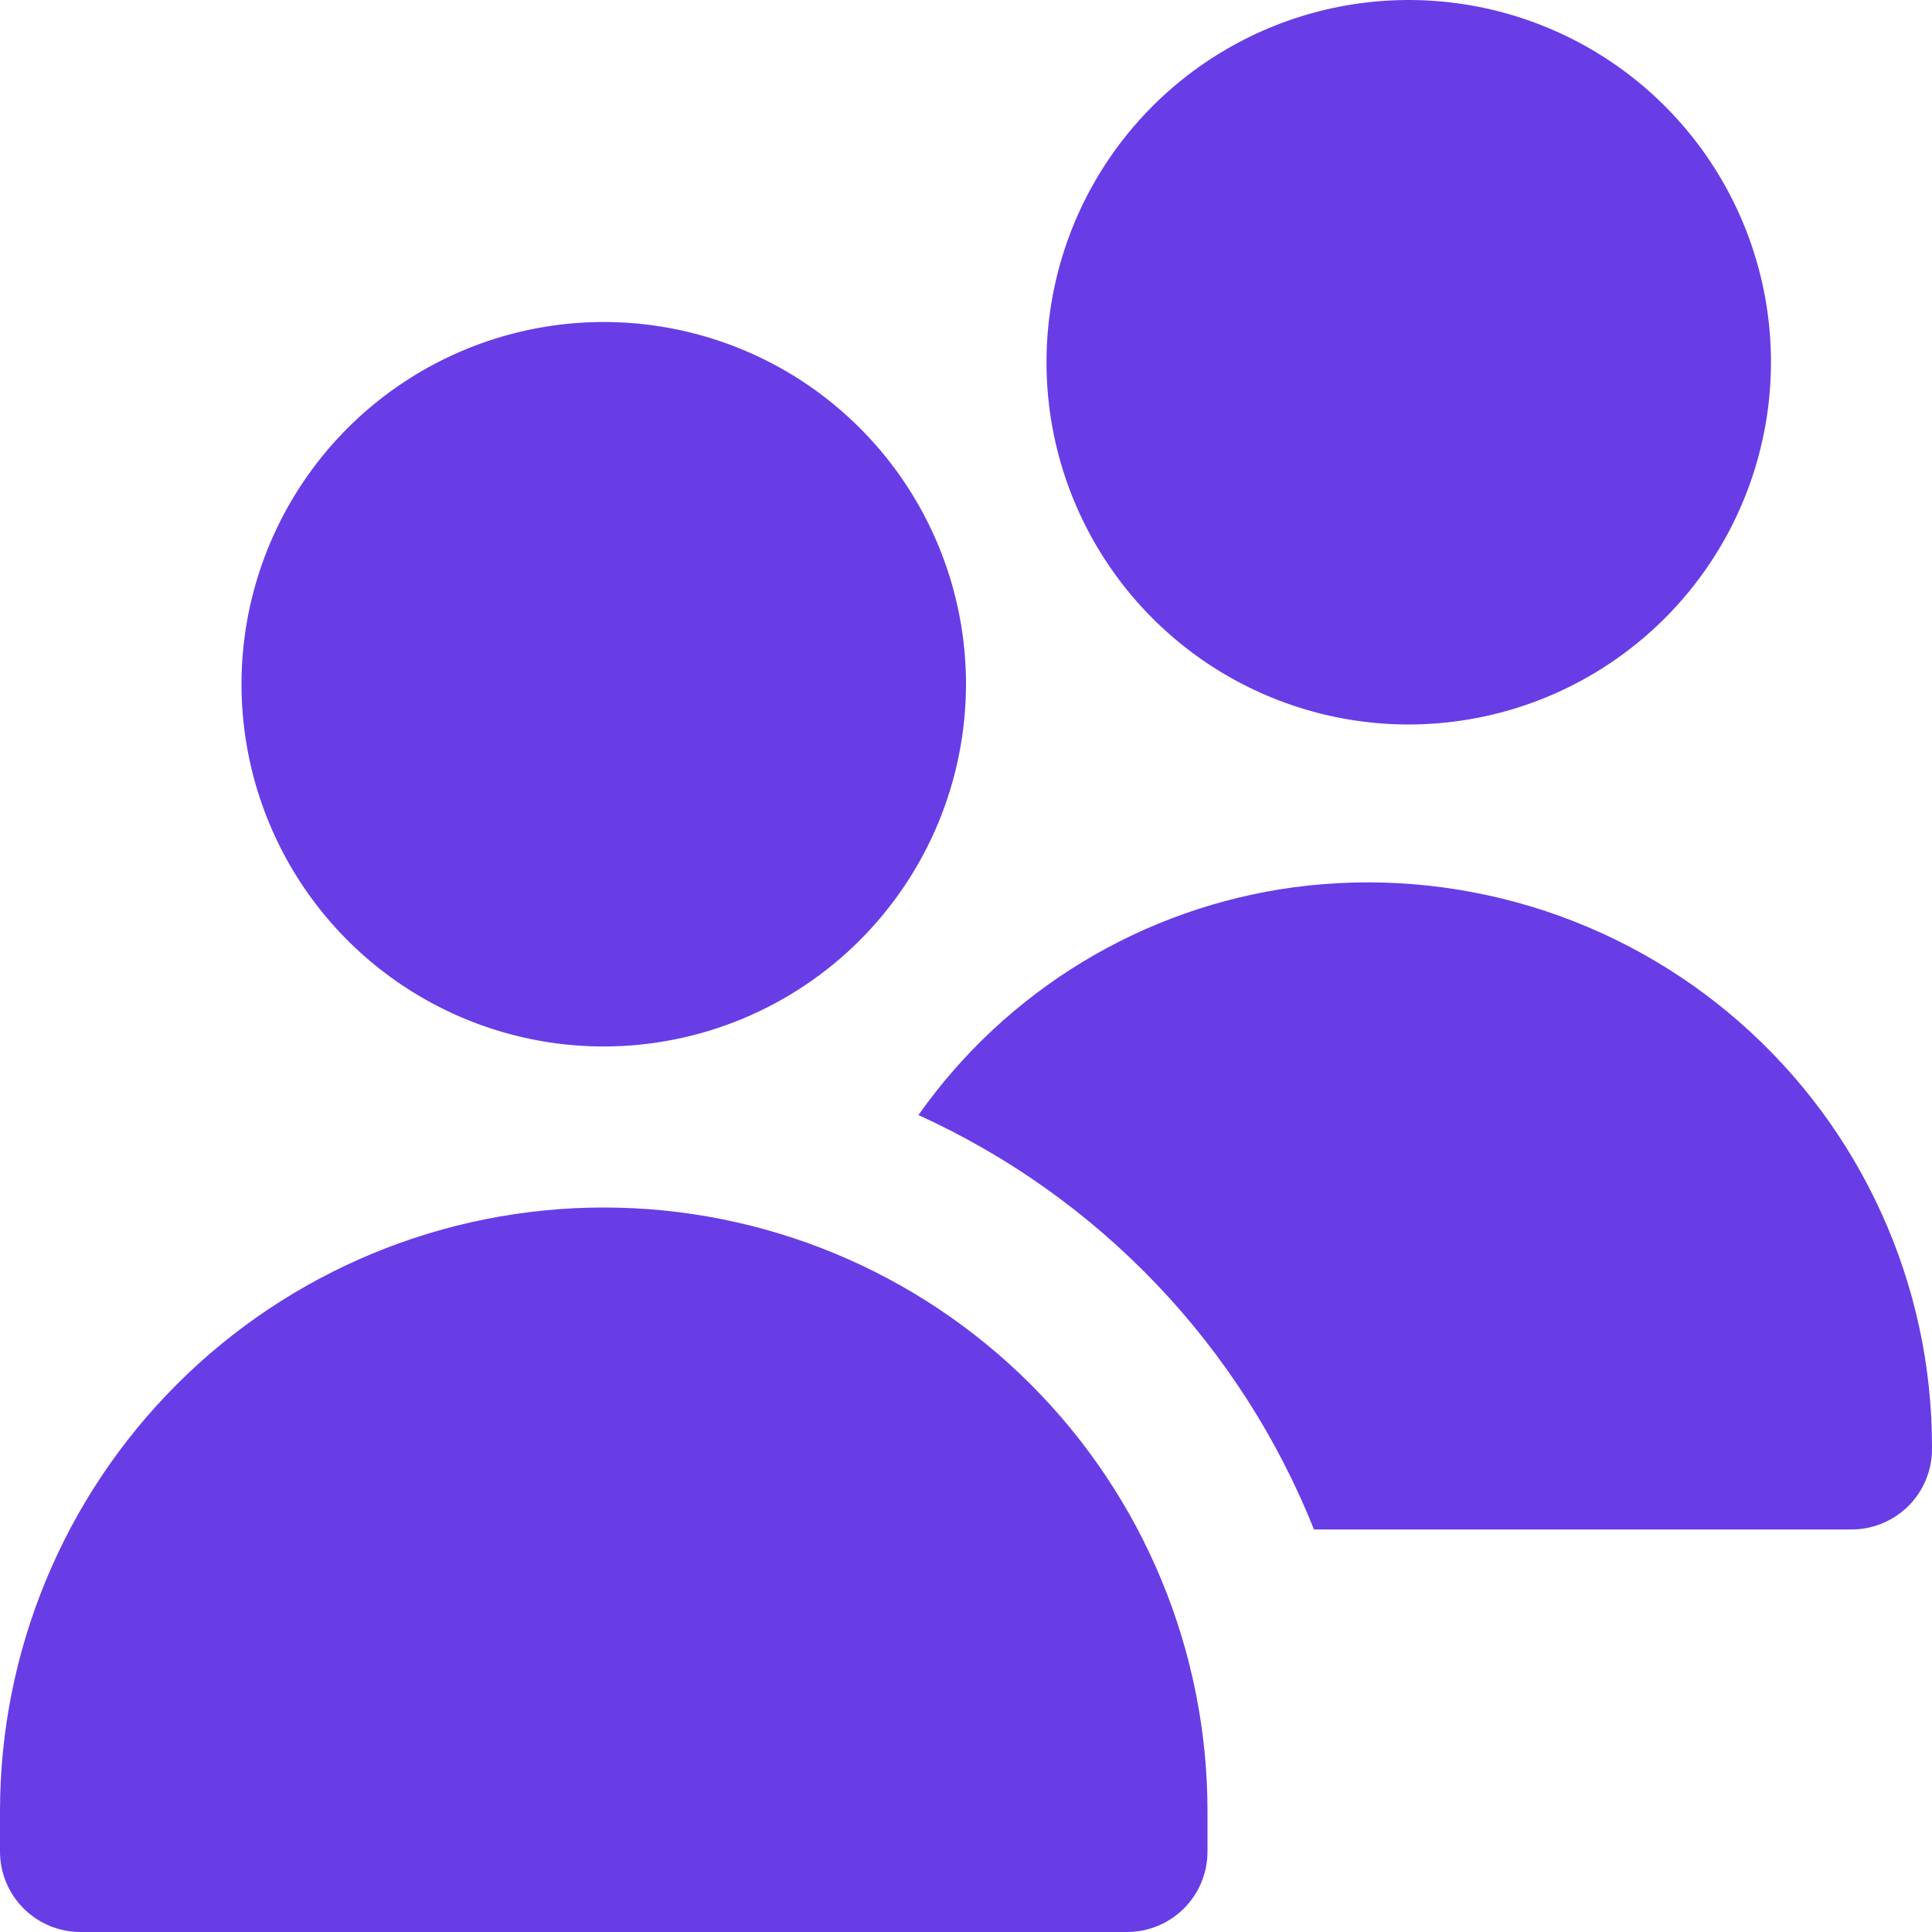 <svg xmlns="http://www.w3.org/2000/svg" width="32" height="32" viewBox="0 0 32 32" fill="none"><g clip-path="url(#clip0_1077_6152)"><path d="M10 17.333C8.813 17.333 7.653 16.981 6.667 16.322C5.68 15.663 4.911 14.726 4.457 13.629C4.003 12.533 3.884 11.327 4.115 10.163C4.347 8.999 4.918 7.93 5.757 7.091C6.596 6.252 7.666 5.68 8.829 5.449C9.993 5.217 11.2 5.336 12.296 5.79C13.393 6.244 14.329 7.013 14.989 8C15.648 8.987 16 10.147 16 11.333C15.998 12.924 15.366 14.449 14.241 15.574C13.116 16.699 11.591 17.332 10 17.333ZM18.667 32H1.333C0.98 32 0.641 31.86 0.391 31.61C0.14 31.359 0 31.02 0 30.667V30C0 27.348 1.054 24.804 2.929 22.929C4.804 21.054 7.348 20 10 20C12.652 20 15.196 21.054 17.071 22.929C18.946 24.804 20 27.348 20 30V30.667C20 31.02 19.86 31.359 19.61 31.61C19.359 31.86 19.02 32 18.667 32ZM23.333 12C22.147 12 20.987 11.648 20 10.989C19.013 10.329 18.244 9.392 17.79 8.296C17.336 7.2 17.217 5.993 17.449 4.829C17.68 3.666 18.252 2.596 19.091 1.757C19.93 0.918 20.999 0.347 22.163 0.115C23.327 -0.116 24.533 0.003 25.629 0.457C26.726 0.911 27.663 1.68 28.322 2.667C28.981 3.653 29.333 4.813 29.333 6C29.332 7.591 28.699 9.116 27.574 10.241C26.449 11.366 24.924 11.998 23.333 12ZM21.439 14.695C20.197 14.861 19.003 15.283 17.931 15.932C16.86 16.582 15.934 17.445 15.212 18.469C18.2 19.826 20.547 22.286 21.764 25.333H30.667C31.02 25.333 31.359 25.193 31.61 24.943C31.86 24.693 32 24.354 32 24V23.949C31.999 22.62 31.714 21.307 31.164 20.097C30.615 18.886 29.814 17.807 28.814 16.931C27.815 16.055 26.64 15.403 25.368 15.017C24.096 14.632 22.756 14.521 21.439 14.695Z" fill="#683DE5"></path></g><defs><clipPath id="clip0_1077_6152"><rect width="32" height="32" fill="white"></rect></clipPath></defs></svg>